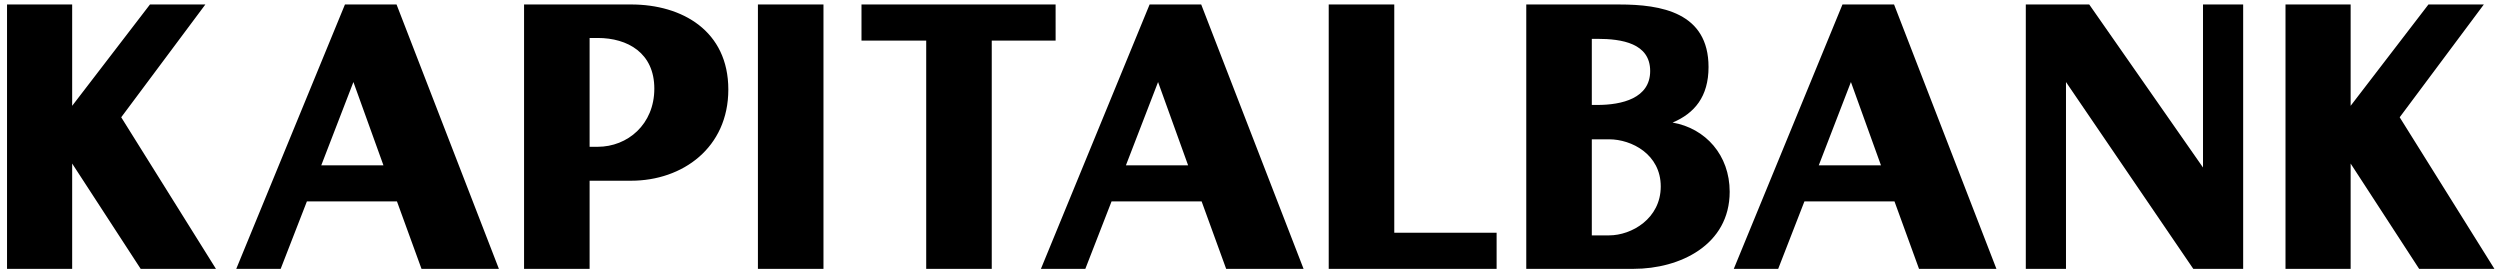<svg width="203" height="22" viewBox="0 0 203 22" fill="none" xmlns="http://www.w3.org/2000/svg">
<path d="M194.855 9.523L201.688 0.363H197.19L190.872 8.592V0.363H185.583V21.831H190.872V13.28L196.434 21.831H202.547L194.855 9.523ZM178.884 13.601L169.646 0.364H164.495V21.83H167.758V6.661L178.095 21.83H182.145V0.364H178.884V13.601ZM155.824 21.83H162.109L153.798 0.364H149.608L140.784 21.83H144.389L146.518 16.356H153.833L155.824 21.83ZM152.734 13.423H147.685L150.295 6.661L152.734 13.423ZM135.814 9.952C137.6 9.201 138.733 7.841 138.733 5.444C138.733 1.007 134.887 0.364 131.487 0.364H123.933V21.83H132.655C136.398 21.83 140.45 19.898 140.45 15.569C140.45 12.6 138.493 10.418 135.814 9.952ZM130.664 19.112H129.255V11.312H130.664C132.483 11.312 134.853 12.528 134.853 15.14C134.853 17.752 132.483 19.112 130.664 19.112ZM129.255 3.154H129.701C131.693 3.154 133.994 3.513 133.994 5.766C133.994 7.984 131.694 8.522 129.701 8.522H129.255V3.154ZM113.215 0.364H107.892V21.83H121.525V18.897H113.215V0.364ZM99.564 21.83H105.849L97.538 0.364H93.348L84.523 21.83H88.129L90.258 16.356H97.573L99.564 21.83ZM96.474 13.423H91.425L94.035 6.661L96.474 13.423ZM85.715 0.364H69.953V3.298H75.208V21.83H80.53V3.298H85.716L85.715 0.364ZM61.543 21.83H66.866V0.364H61.543V21.83ZM53.131 7.197C53.131 10.095 50.967 11.92 48.529 11.92H47.876V3.083H48.529C50.967 3.083 53.131 4.299 53.131 7.197ZM51.242 0.363H42.554V21.831H47.876V14.675H51.242C55.431 14.675 59.14 11.992 59.14 7.269C59.14 2.51 55.397 0.363 51.242 0.363ZM34.226 21.83H40.51L32.2 0.364H28.01L19.184 21.83H22.791L24.919 16.356H32.234L34.226 21.83ZM31.135 13.423H26.087L28.697 6.661L31.135 13.423ZM9.843 9.523L16.676 0.363H12.178L5.86 8.593V0.363H0.571V21.831H5.86V13.28L11.423 21.831H17.535L9.843 9.523Z" fill="black"/>
</svg>
